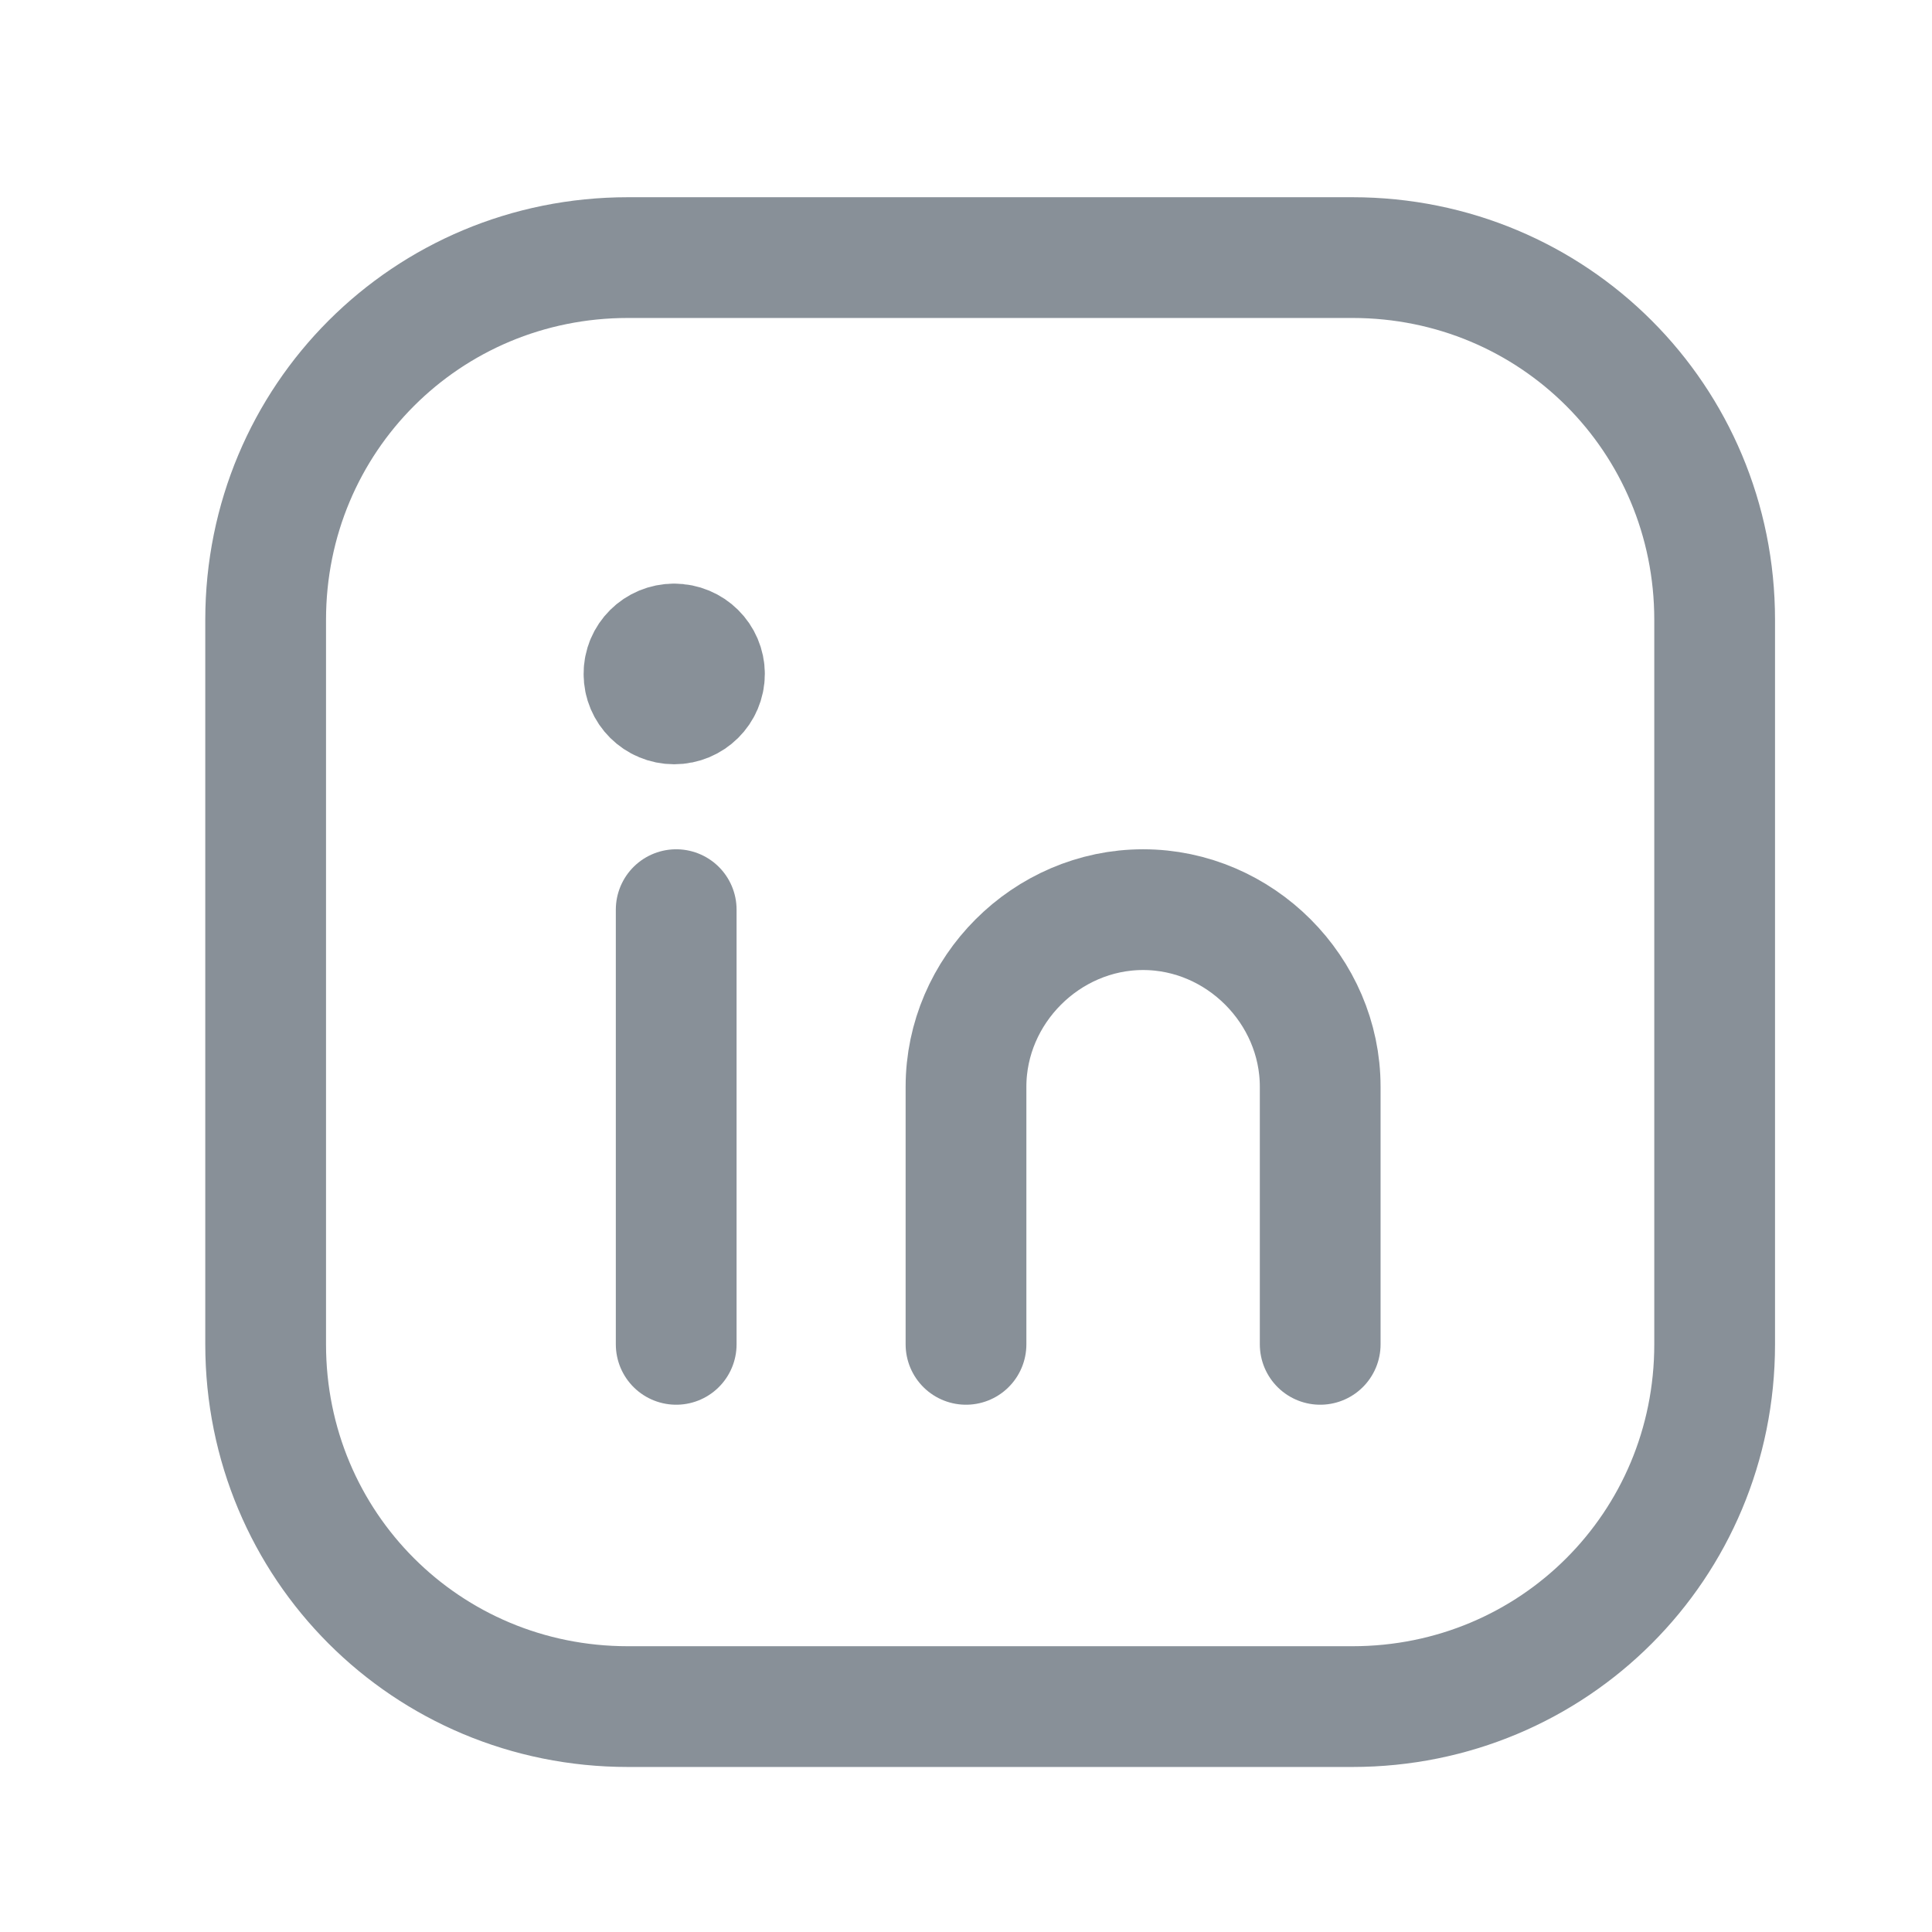 <svg width="24" height="24" viewBox="0 0 24 24" fill="none" xmlns="http://www.w3.org/2000/svg">
<path d="M7.8 3.2H16.8C19.3 3.2 21.3 5.2 21.3 7.7V16.7C21.3 19.2 19.3 21.2 16.8 21.2H7.8C5.3 21.2 3.3 19.2 3.3 16.7V7.7C3.3 5.2 5.3 3.2 7.8 3.2Z" stroke="#889098" stroke-width="1.5" stroke-linecap="round" stroke-linejoin="round"/>
<path d="M8.4 11.3V16.7" stroke="#889098" stroke-width="1.5" stroke-linecap="round" stroke-linejoin="round"/>
<path d="M12 16.7V13.5C12 12.3 13 11.3 14.2 11.3C15.4 11.3 16.4 12.3 16.4 13.5V16.7" stroke="#889098" stroke-width="1.5" stroke-linecap="round" stroke-linejoin="round"/>
<path d="M8.374 8C8.166 8 7.998 8.167 8 8.372C7.999 8.577 8.167 8.744 8.375 8.744C8.583 8.744 8.751 8.577 8.751 8.372C8.751 8.167 8.583 8 8.374 8" stroke="#889098" stroke-width="1.5" stroke-linecap="round" stroke-linejoin="round"/>
</svg>
